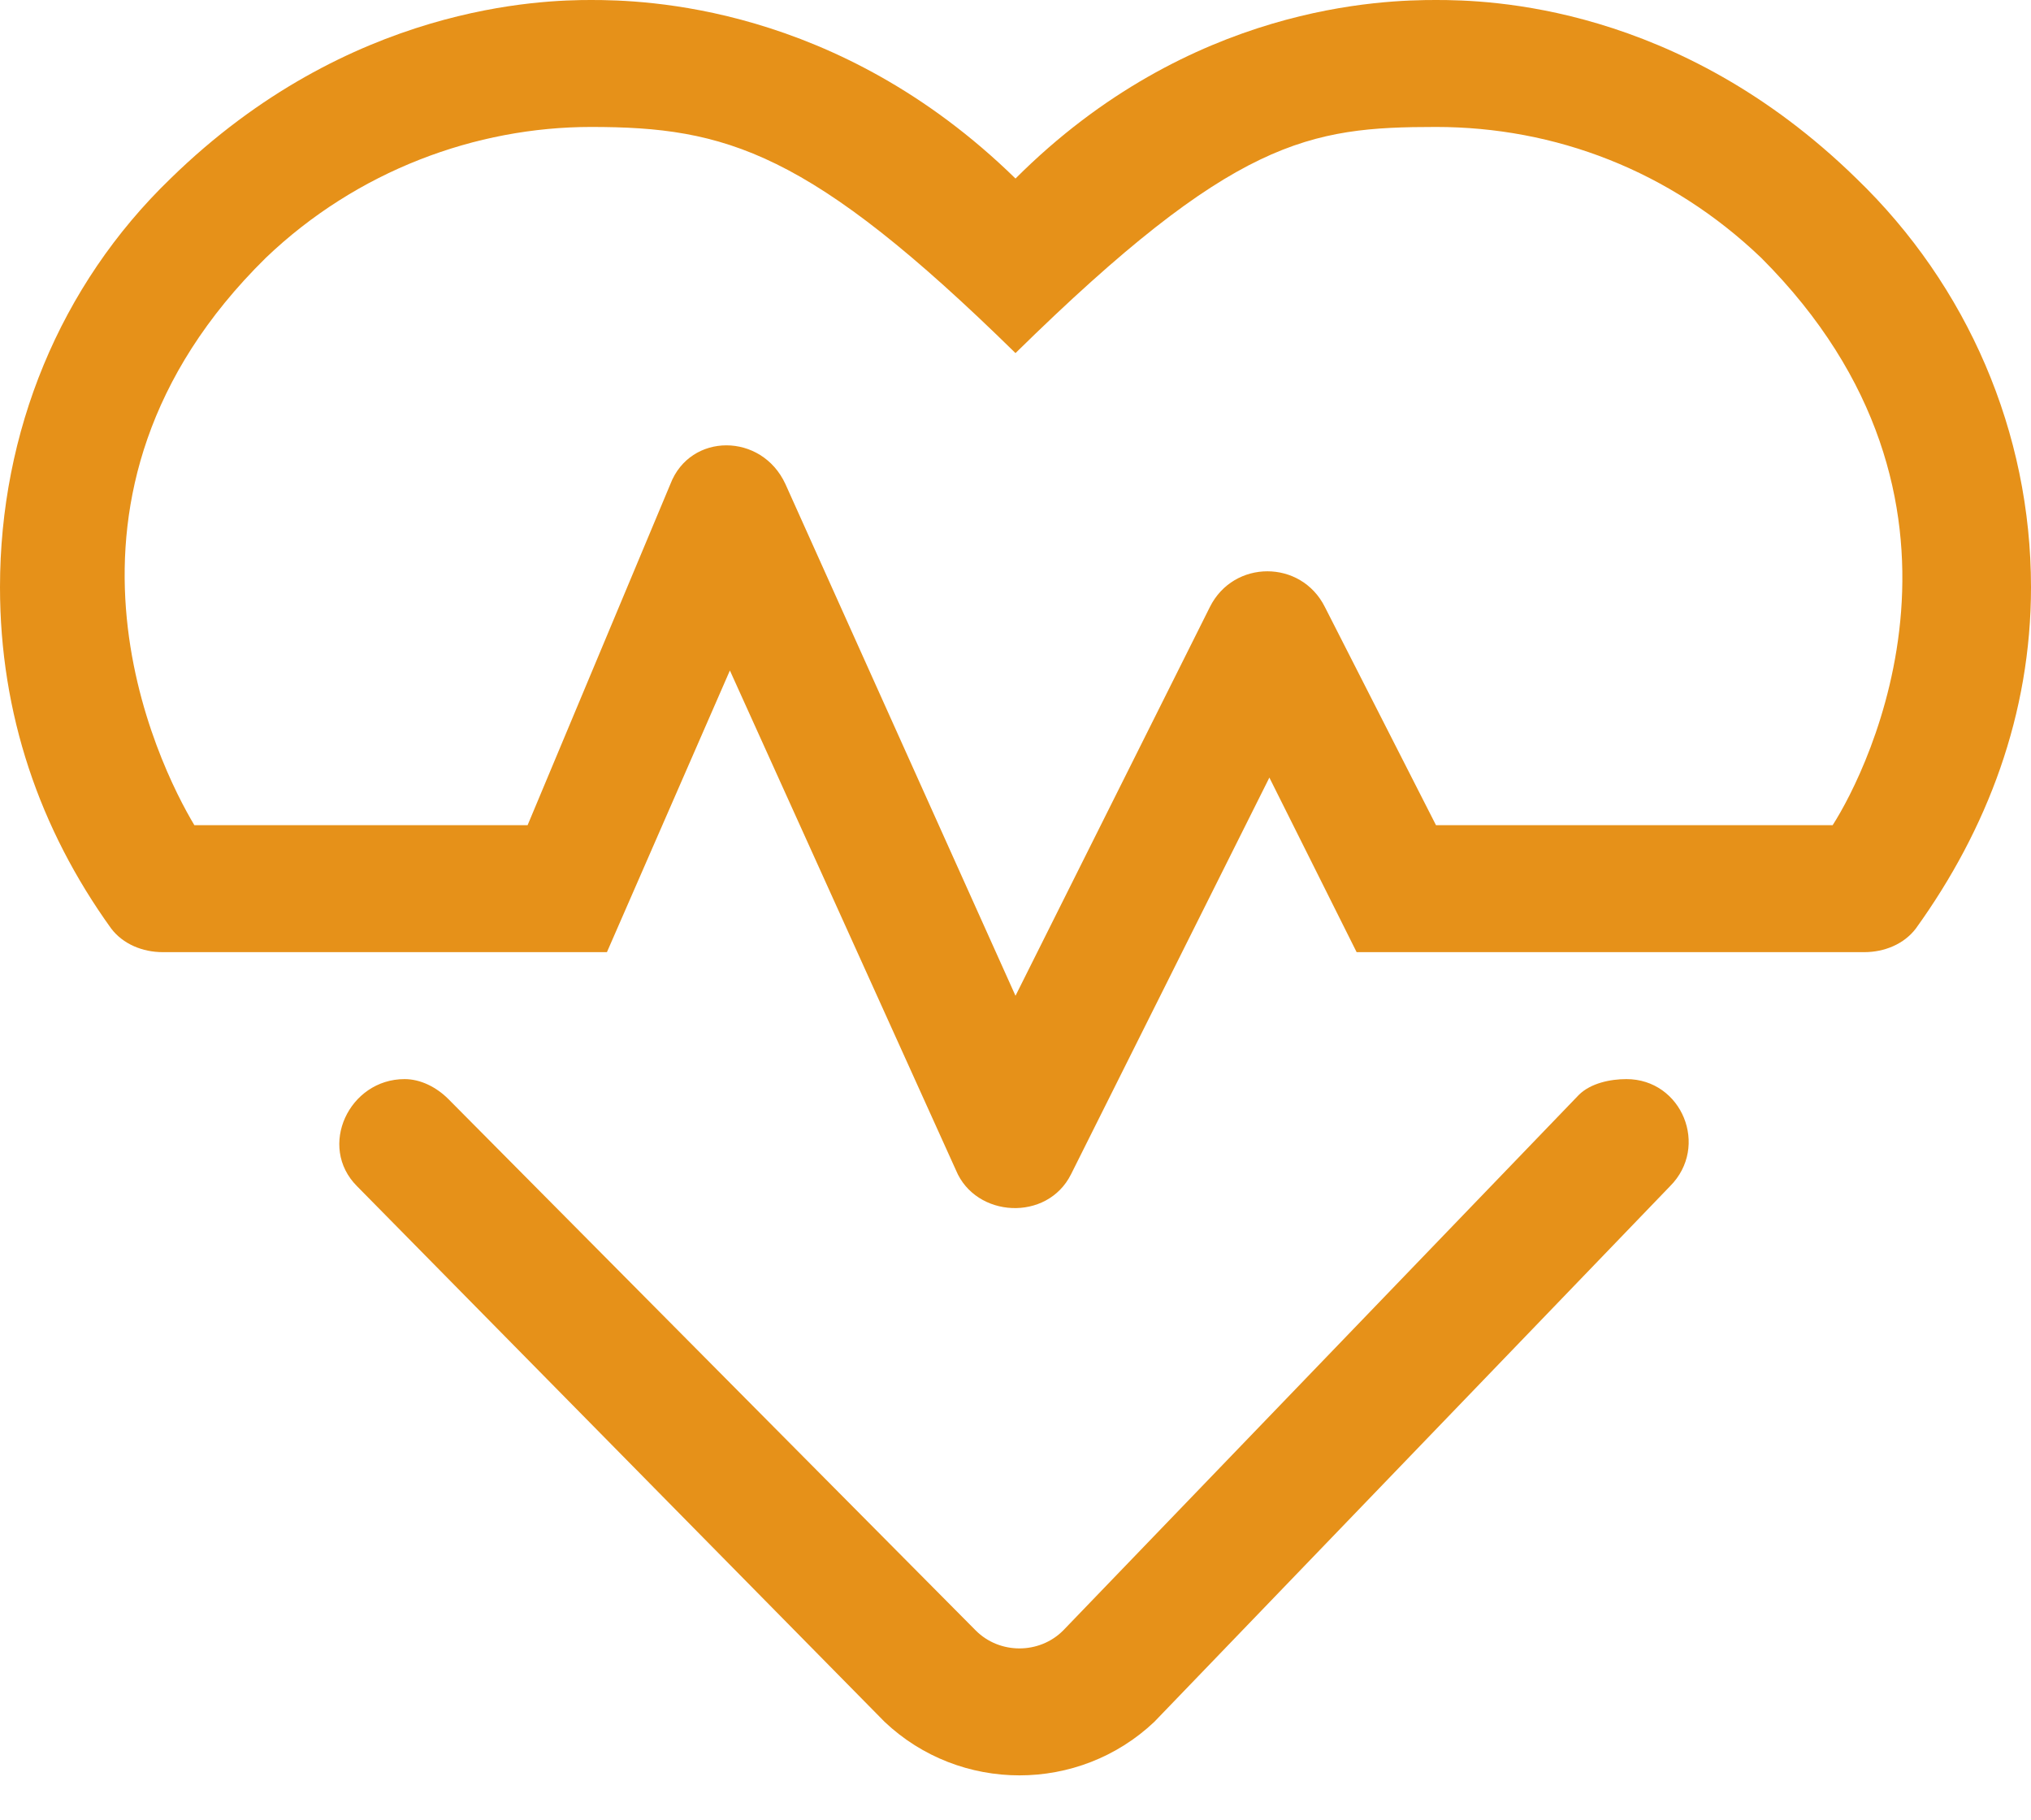 <svg xmlns="http://www.w3.org/2000/svg" width="48" height="43" viewBox="0 0 48 43" fill="none"><path d="M43.875 4.219C46.5 6.75 48 10.219 48 13.875C48 16.875 46.969 19.594 45.281 21.938C45 22.312 44.531 22.5 44.062 22.5H32.062L30 18.375L25.312 27.75C24.75 28.875 23.062 28.781 22.594 27.656L17.25 15.844L14.344 22.5H3.844C3.375 22.5 2.906 22.312 2.625 21.938C0.938 19.594 0 16.875 0 13.875C0 10.219 1.406 6.75 4.031 4.219C8.25 0.094 12.844 0 13.969 0C15.188 0 19.781 0.094 24 4.219C28.125 0.094 32.719 0 33.938 0C35.156 0 39.656 0.094 43.875 4.219ZM43.312 19.5C44.156 18.188 47.344 11.812 41.625 6.094C39.469 4.031 36.75 3 33.938 3C30.938 3 29.156 3.281 24 8.344C19.125 3.562 17.156 3 13.969 3C11.25 3 8.438 4.031 6.281 6.094C0.562 11.719 3.75 18.094 4.594 19.5H12.469L15.844 11.438C16.312 10.219 18 10.219 18.562 11.438L24 23.531L28.594 14.344C29.156 13.219 30.75 13.219 31.312 14.344L33.938 19.5H43.312ZM38.438 25.5C39.75 25.5 40.406 27.094 39.469 28.031L27.281 40.688C25.5 42.375 22.688 42.375 20.906 40.688L8.438 28.031C7.5 27.094 8.25 25.5 9.562 25.5C9.938 25.5 10.312 25.688 10.594 25.969L23.062 38.531C23.625 39.094 24.562 39.094 25.125 38.531L37.312 25.875C37.594 25.594 38.062 25.5 38.438 25.5Z" fill="#E69119"></path></svg>